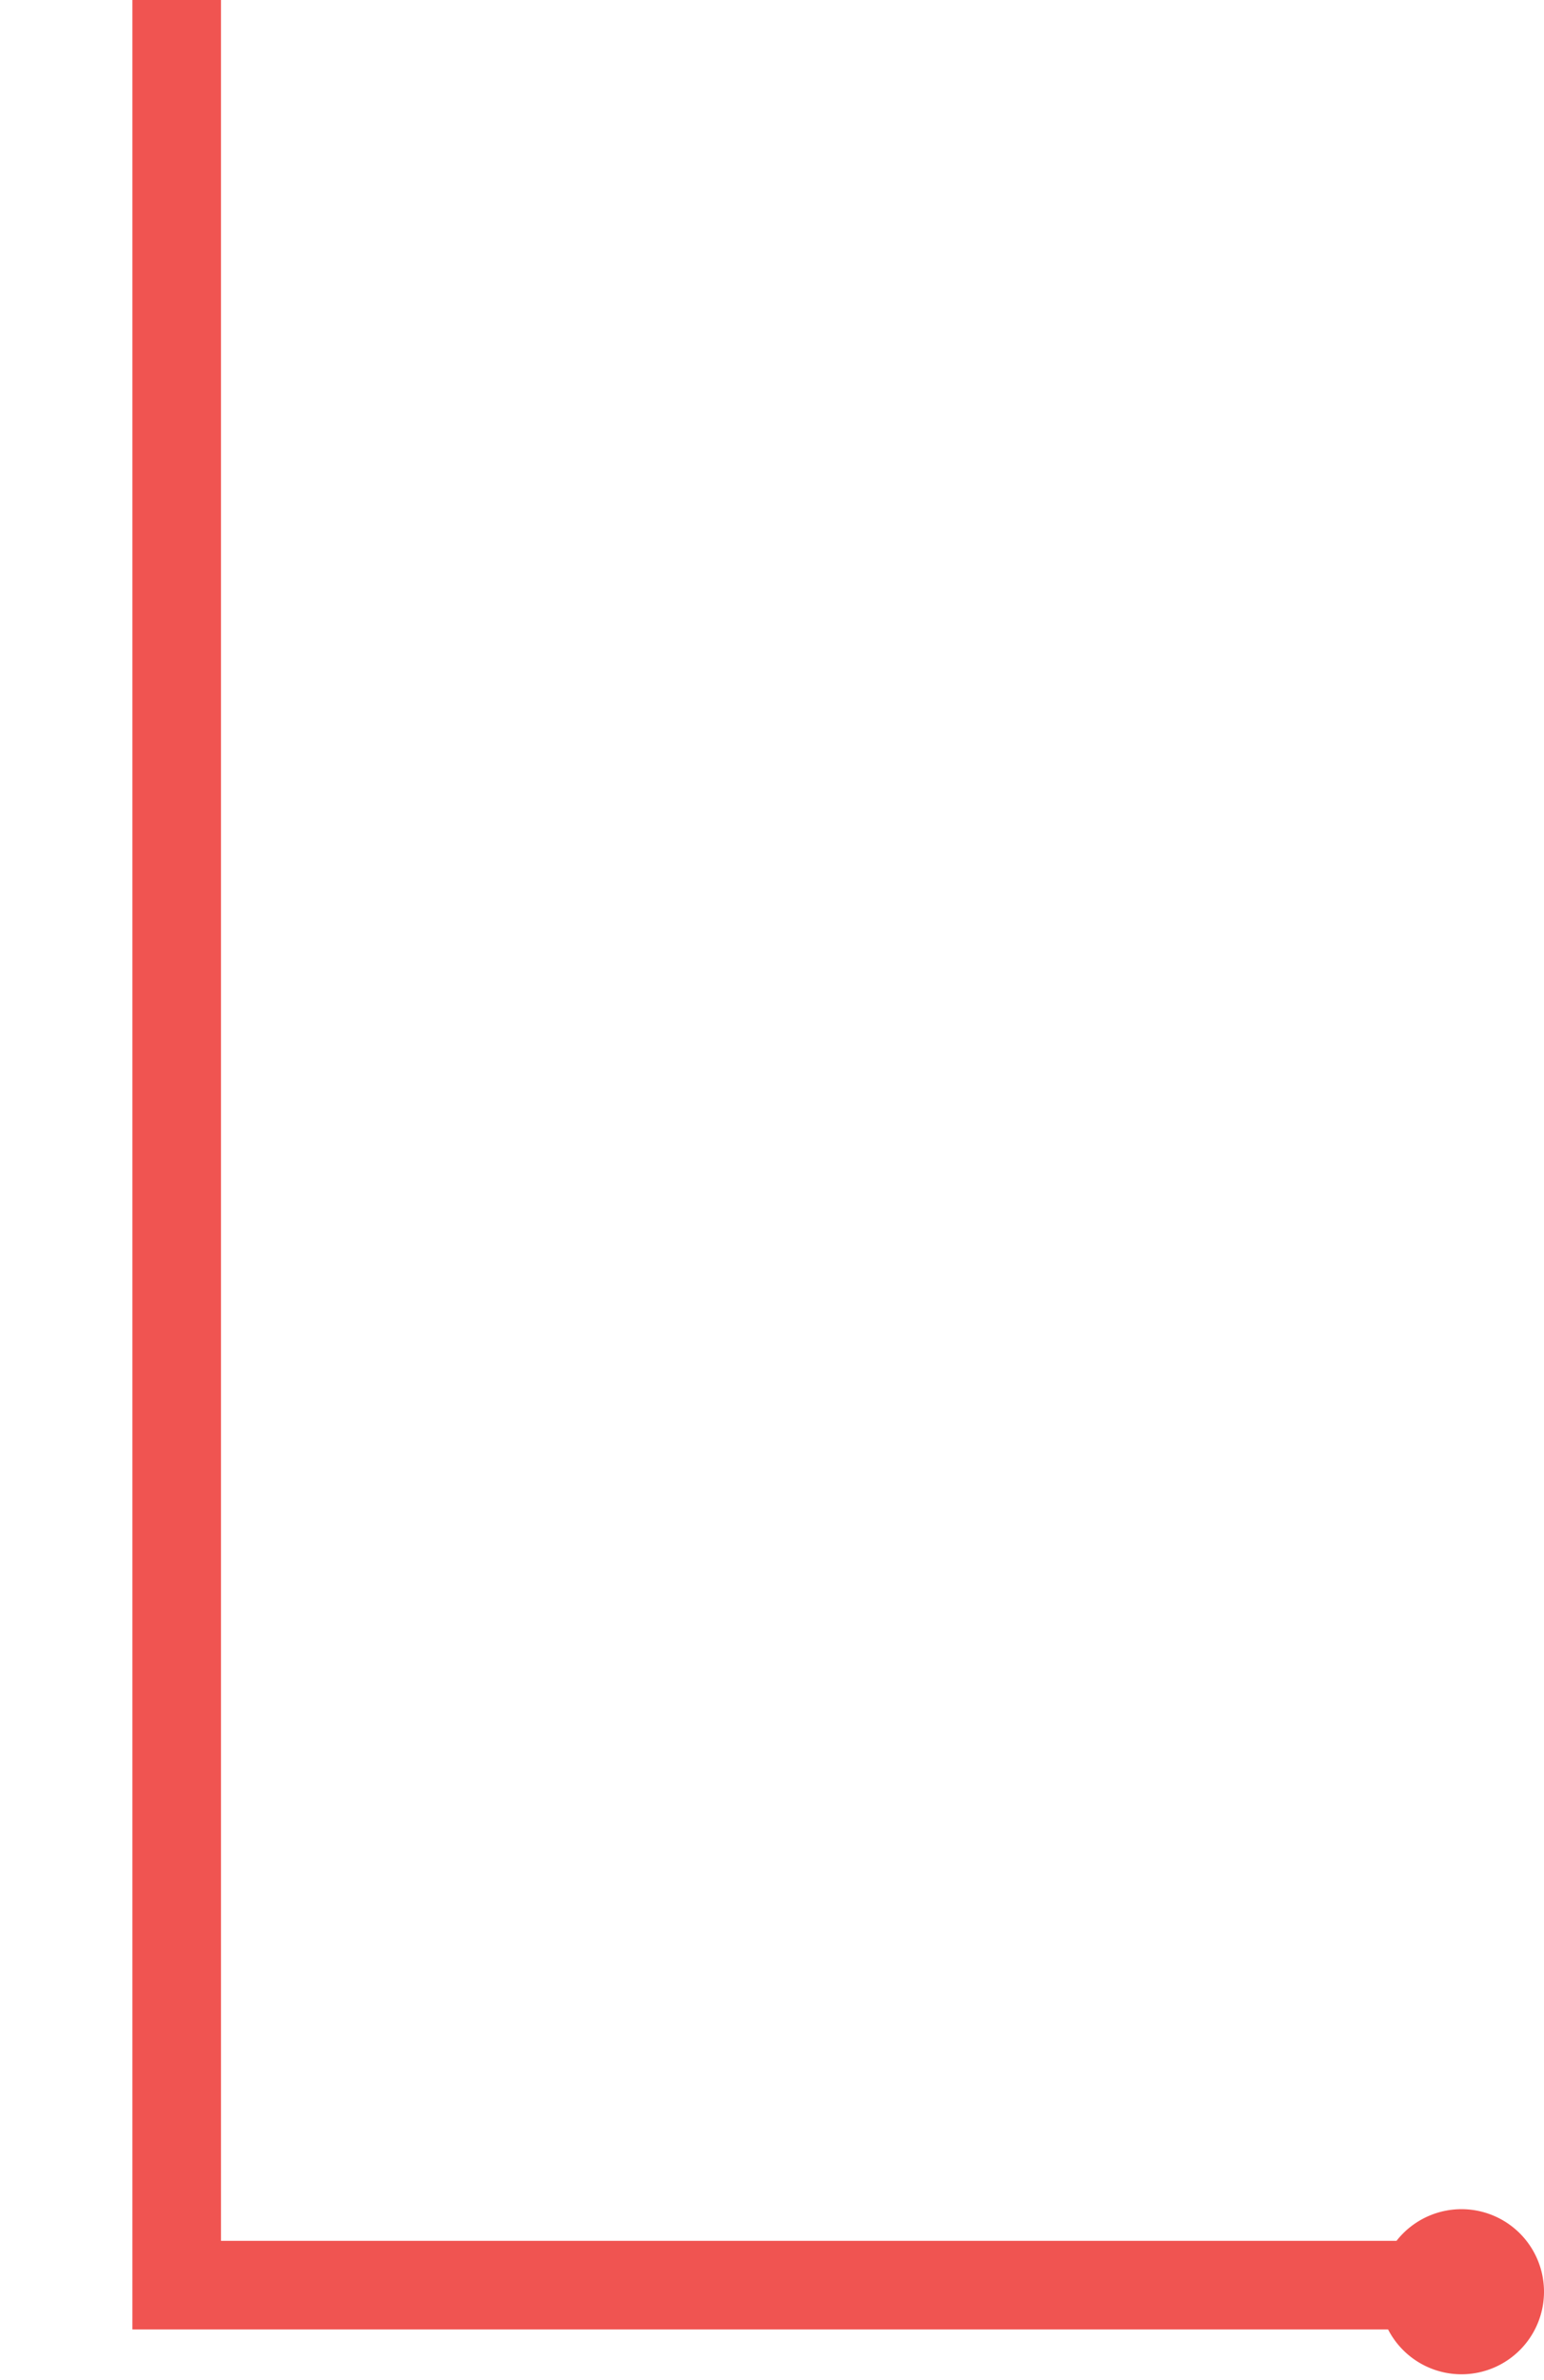 <svg xmlns="http://www.w3.org/2000/svg" width="122" height="188" fill="none" viewBox="0 0 122 188">
  <path stroke="#F05451" stroke-width="7" d="M13.96 0v180.486h96.395"/>
  <path fill="#F05451" d="M108.96 181.006a6.52 6.52 0 1 0 13.04 0 6.52 6.52 0 0 0-13.04 0Z"/>
</svg>

